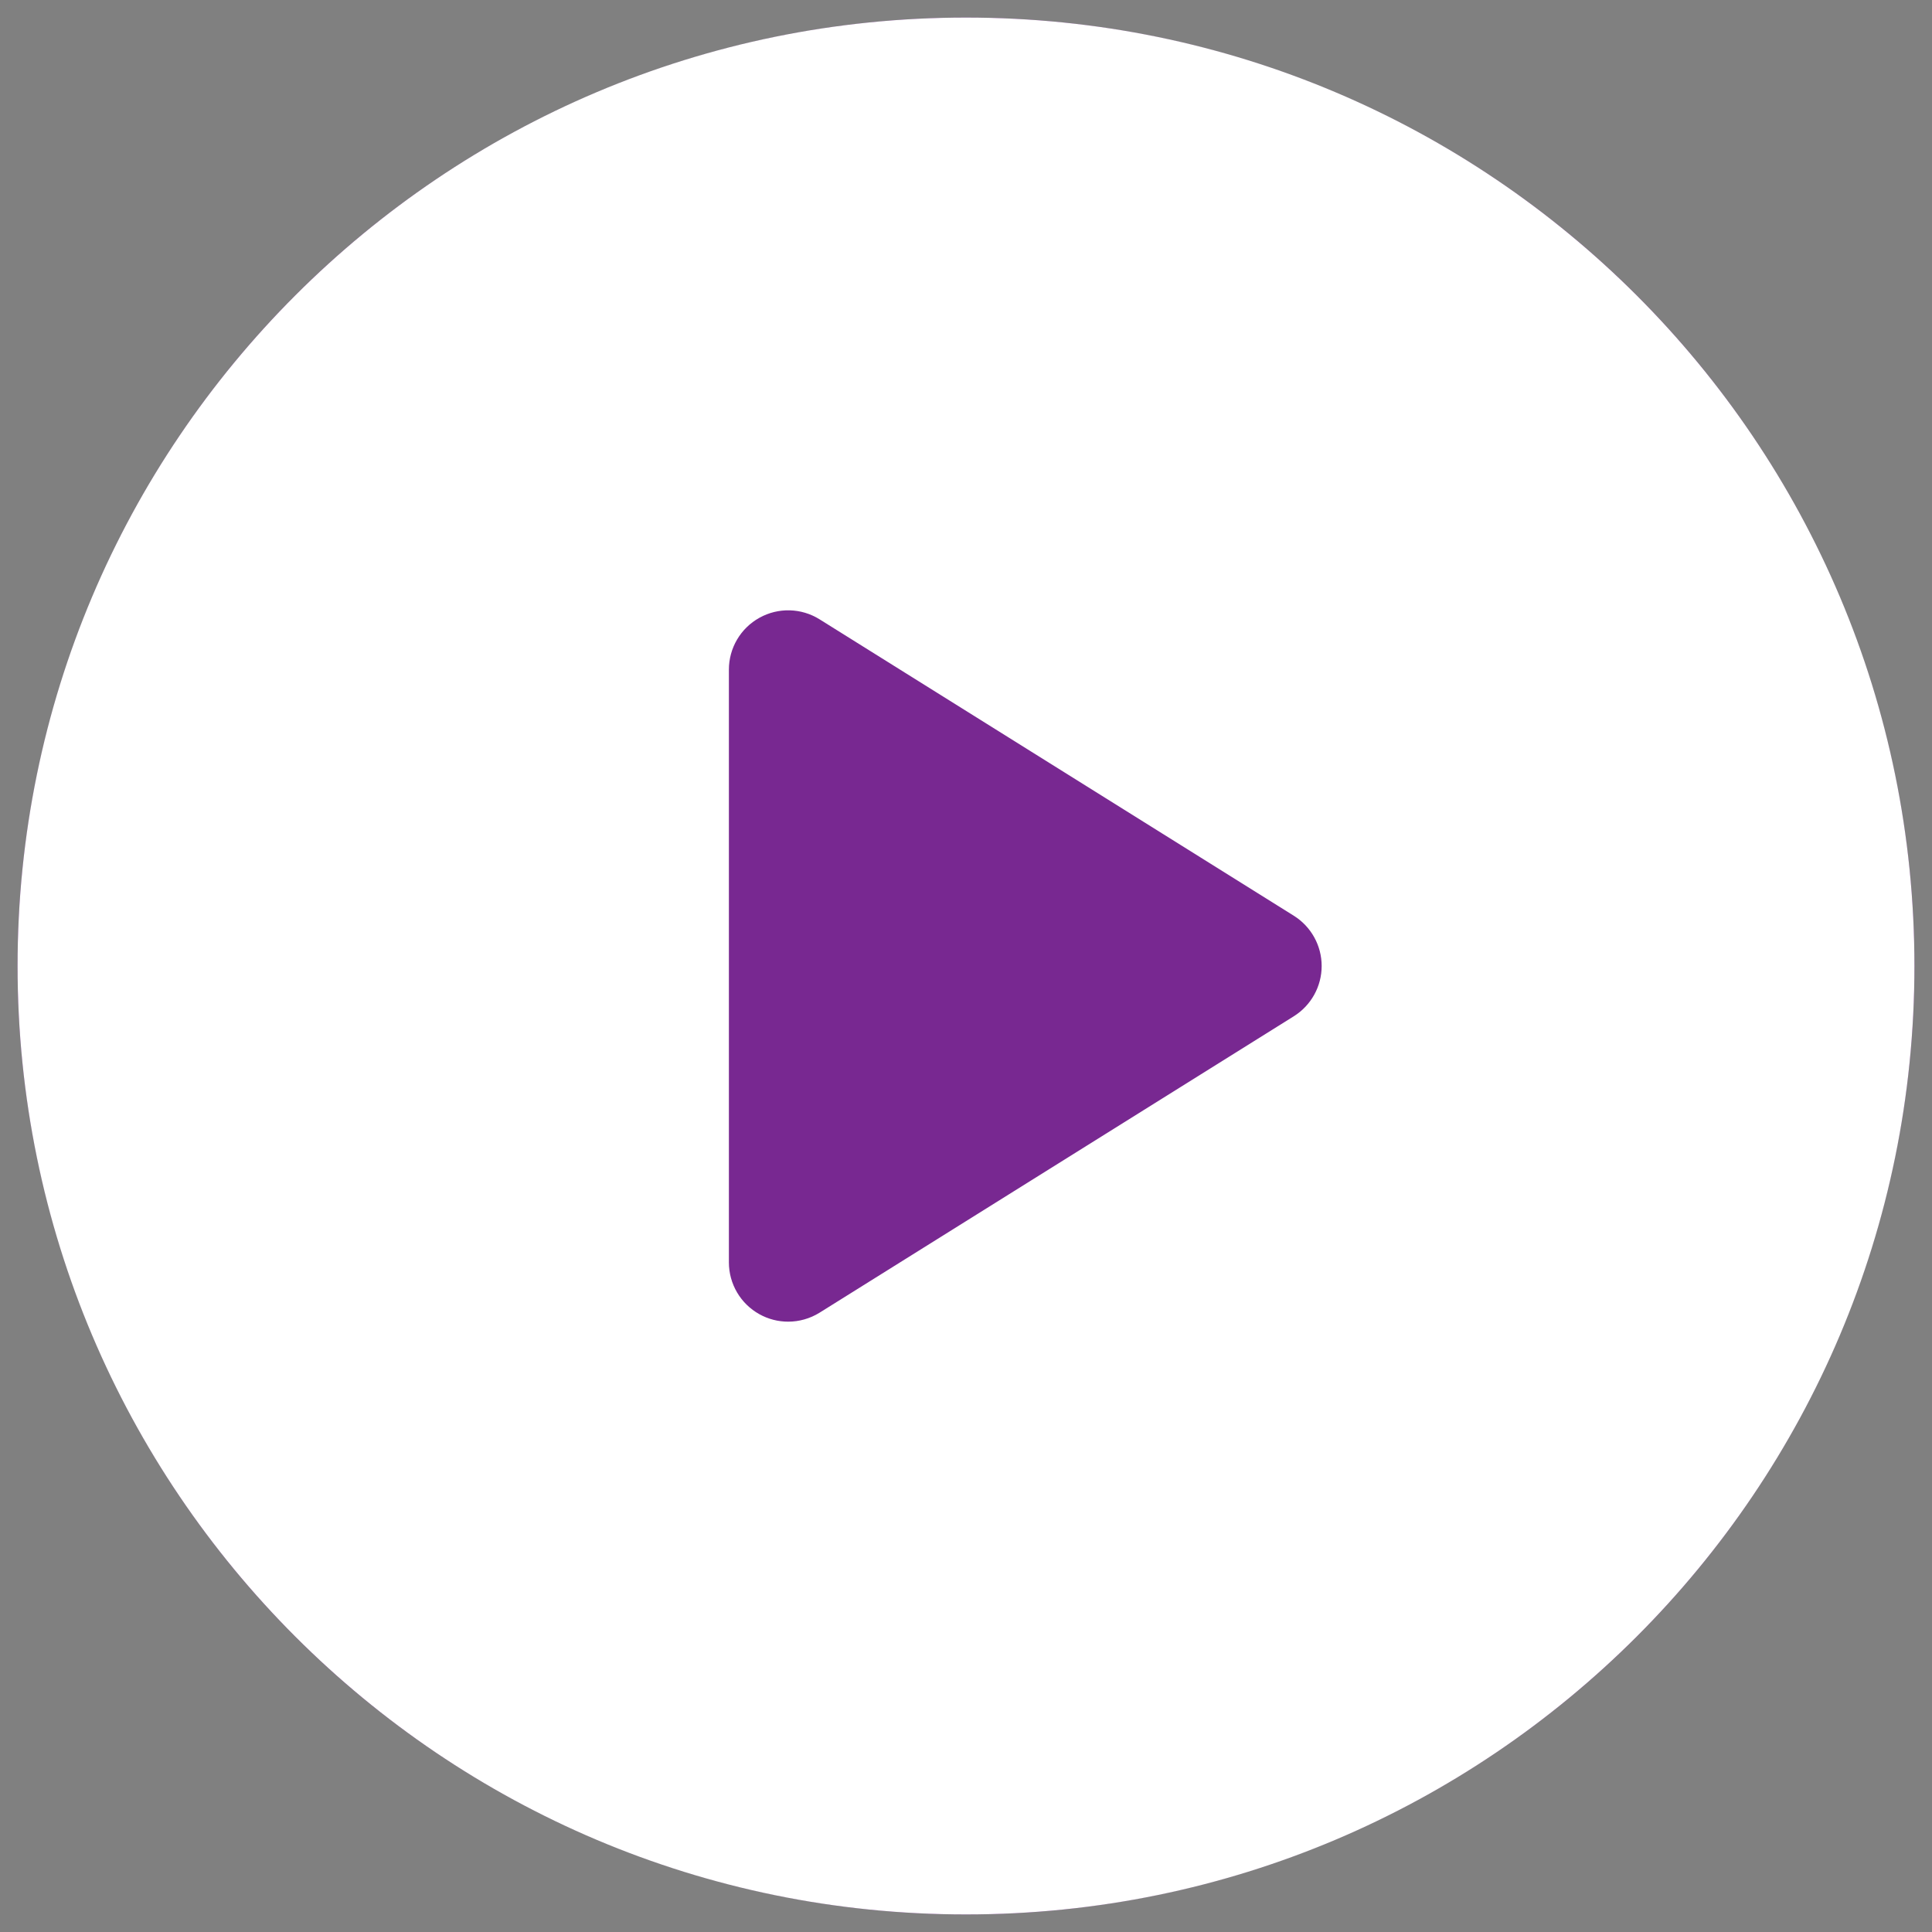 <svg width="55" height="55" viewBox="0 0 55 55" fill="none" xmlns="http://www.w3.org/2000/svg">
<rect x="0" y="0" width="55" height="55" fill="#808080" stroke="none"/>
<circle cx="27.5" cy="27.5" r="27" fill="#782891"/>
<path d="M27.5 0.5C12.588 0.5 0.5 12.588 0.5 27.5C0.5 42.412 12.588 54.5 27.5 54.5C42.411 54.5 54.5 42.412 54.5 27.5C54.5 12.588 42.411 0.5 27.5 0.5ZM36.832 28.931L23.332 37.369C23.059 37.539 22.748 37.625 22.438 37.625C22.156 37.625 21.874 37.555 21.619 37.413C21.083 37.116 20.75 36.551 20.75 35.938V19.062C20.75 18.449 21.083 17.884 21.619 17.587C22.156 17.288 22.812 17.306 23.332 17.631L36.832 26.069C37.325 26.378 37.625 26.918 37.625 27.5C37.625 28.082 37.325 28.622 36.832 28.931Z" fill="white"/>
</svg>
